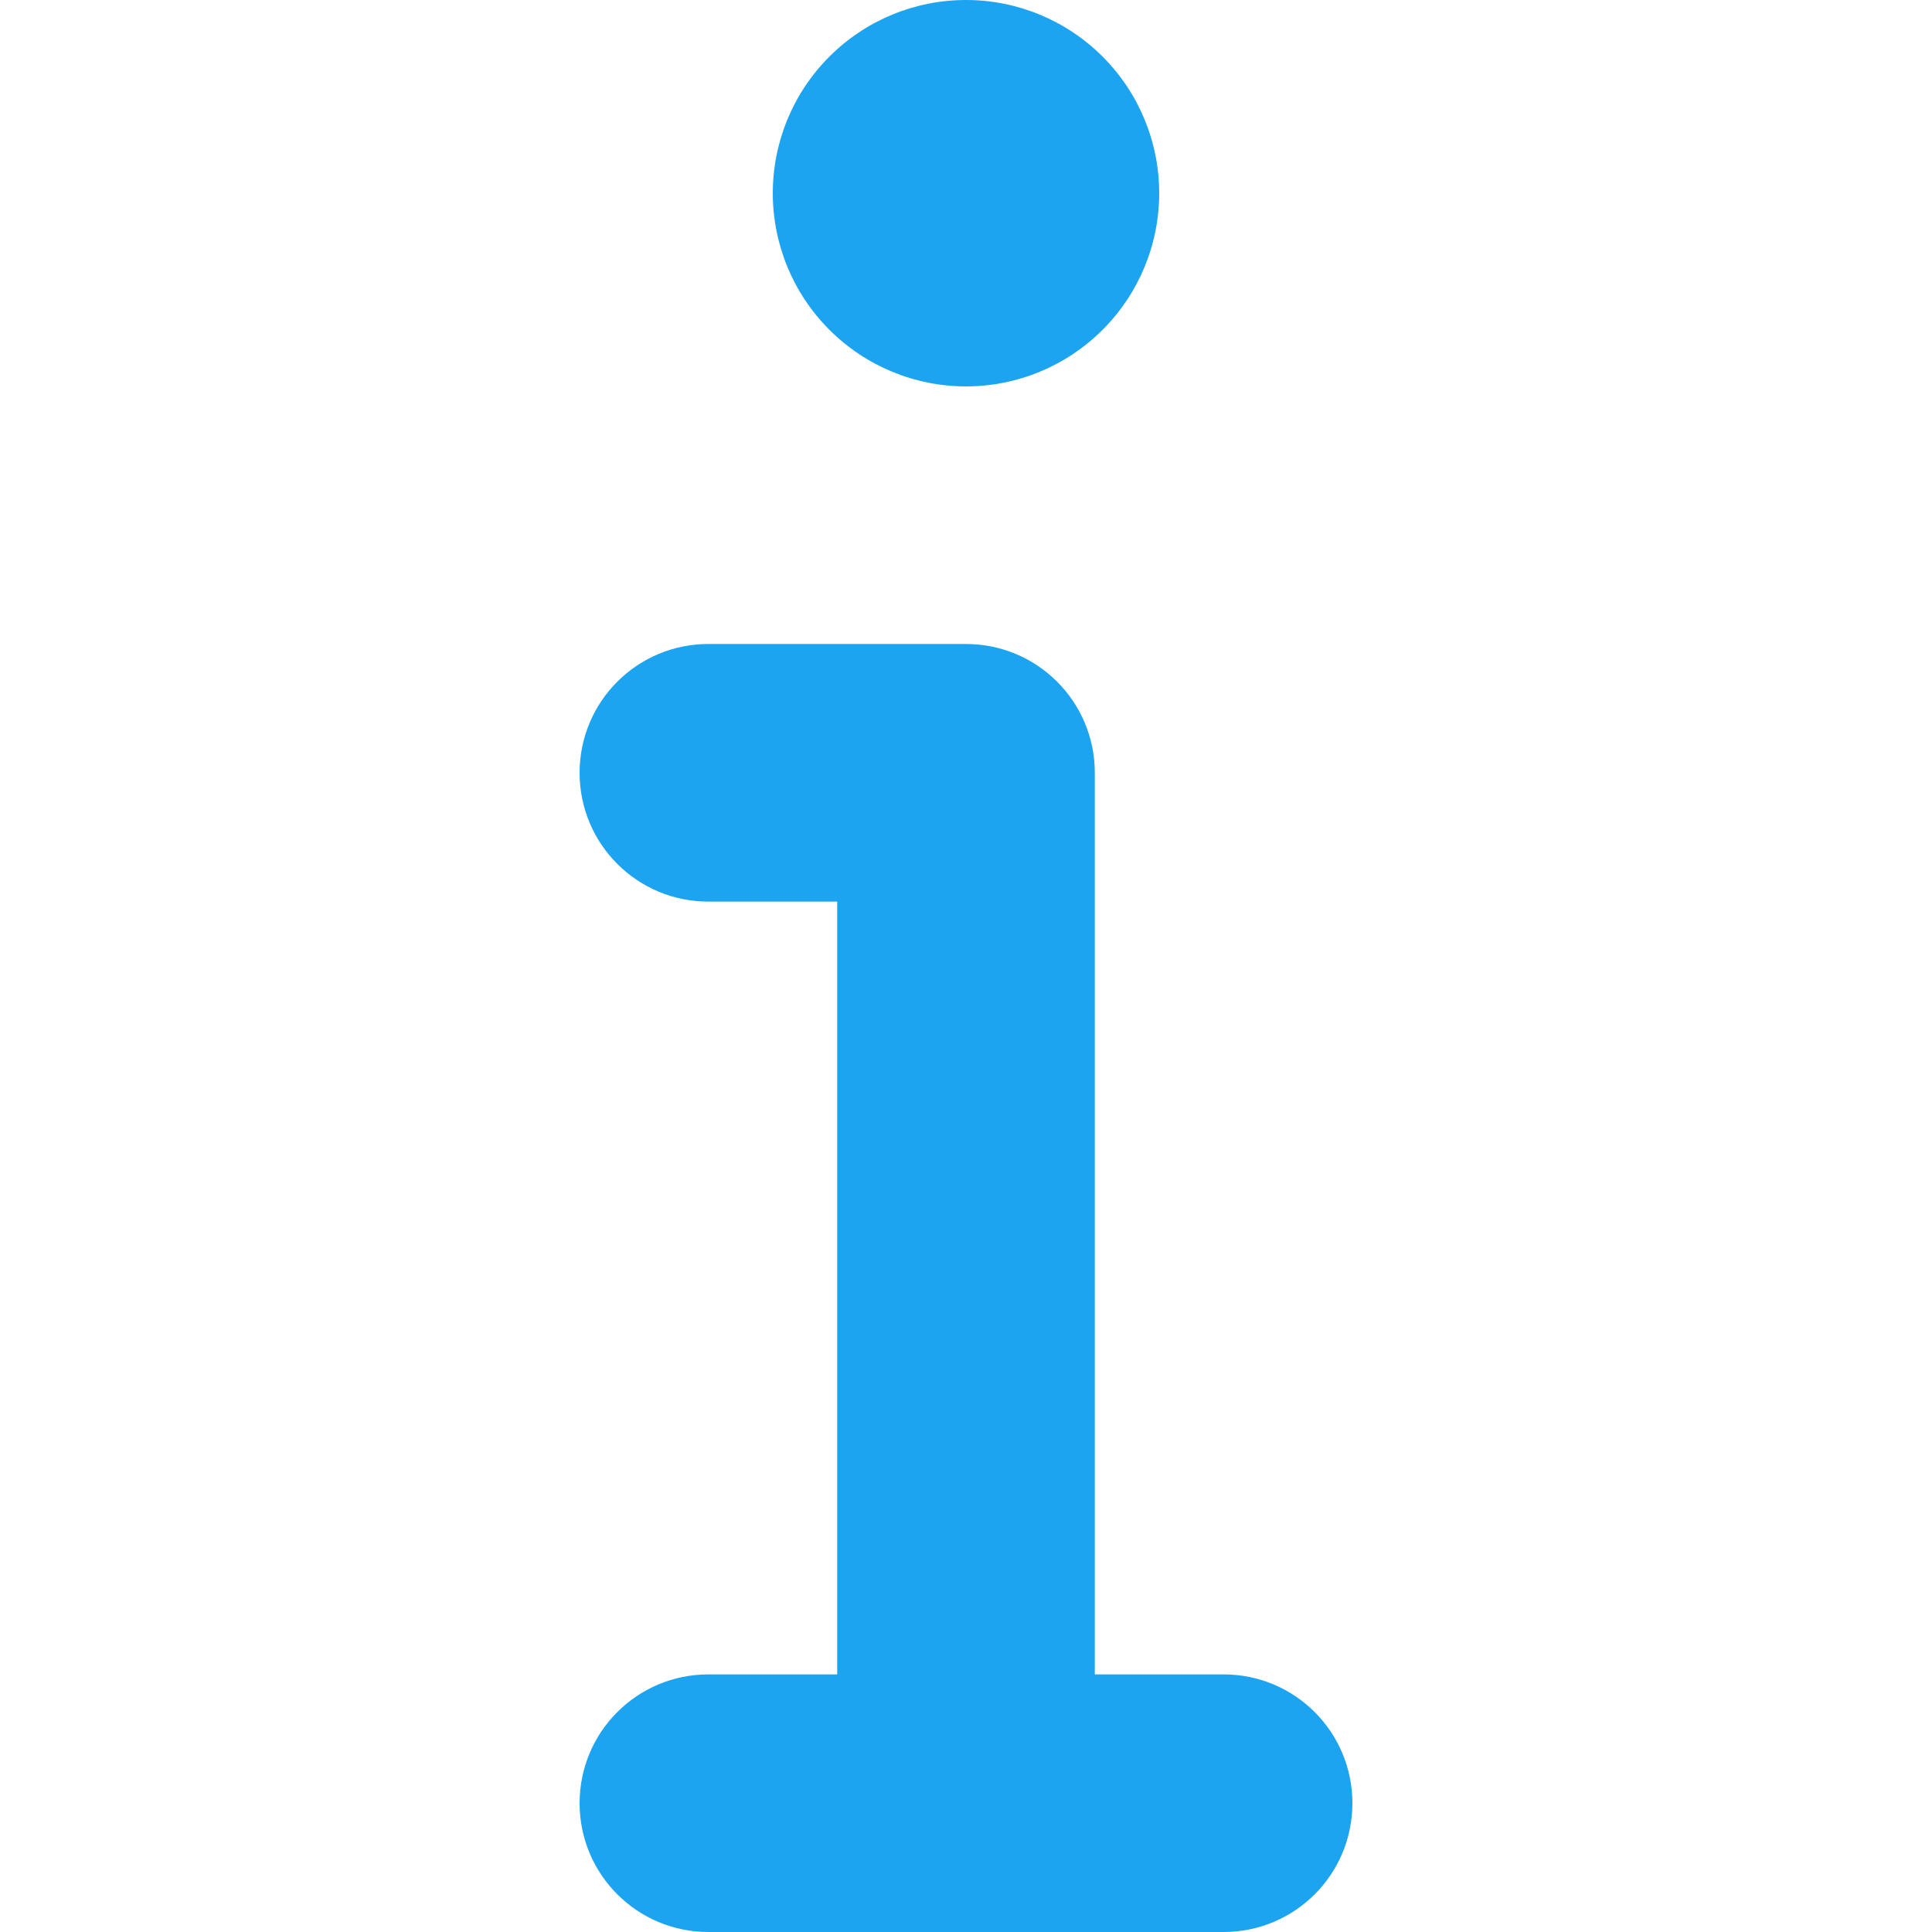 <svg xmlns="http://www.w3.org/2000/svg" viewBox="0 0 30 30" width="30" height="30">
    <!--! Font Awesome Pro 6.3.0 by @fontawesome - https://fontawesome.com License - https://fontawesome.com/license (Commercial License) Copyright 2023 Fonticons, Inc. -->
    <path d="M12 3C12 2.204 12.316 1.441 12.879 0.879C13.441 0.316 14.204 0 15 0C15.796 0 16.559 0.316 17.121 0.879C17.684 1.441 18 2.204 18 3C18 3.796 17.684 4.559 17.121 5.121C16.559 5.684 15.796 6 15 6C14.204 6 13.441 5.684 12.879 5.121C12.316 4.559 12 3.796 12 3ZM9 12C9 10.894 9.894 10 11 10H15C16.106 10 17 10.894 17 12V26H19C20.106 26 21 26.894 21 28C21 29.106 20.106 30 19 30H11C9.894 30 9 29.106 9 28C9 26.894 9.894 26 11 26H13V14H11C9.894 14 9 13.106 9 12Z" fill="#1DA4F0"/>
</svg>
